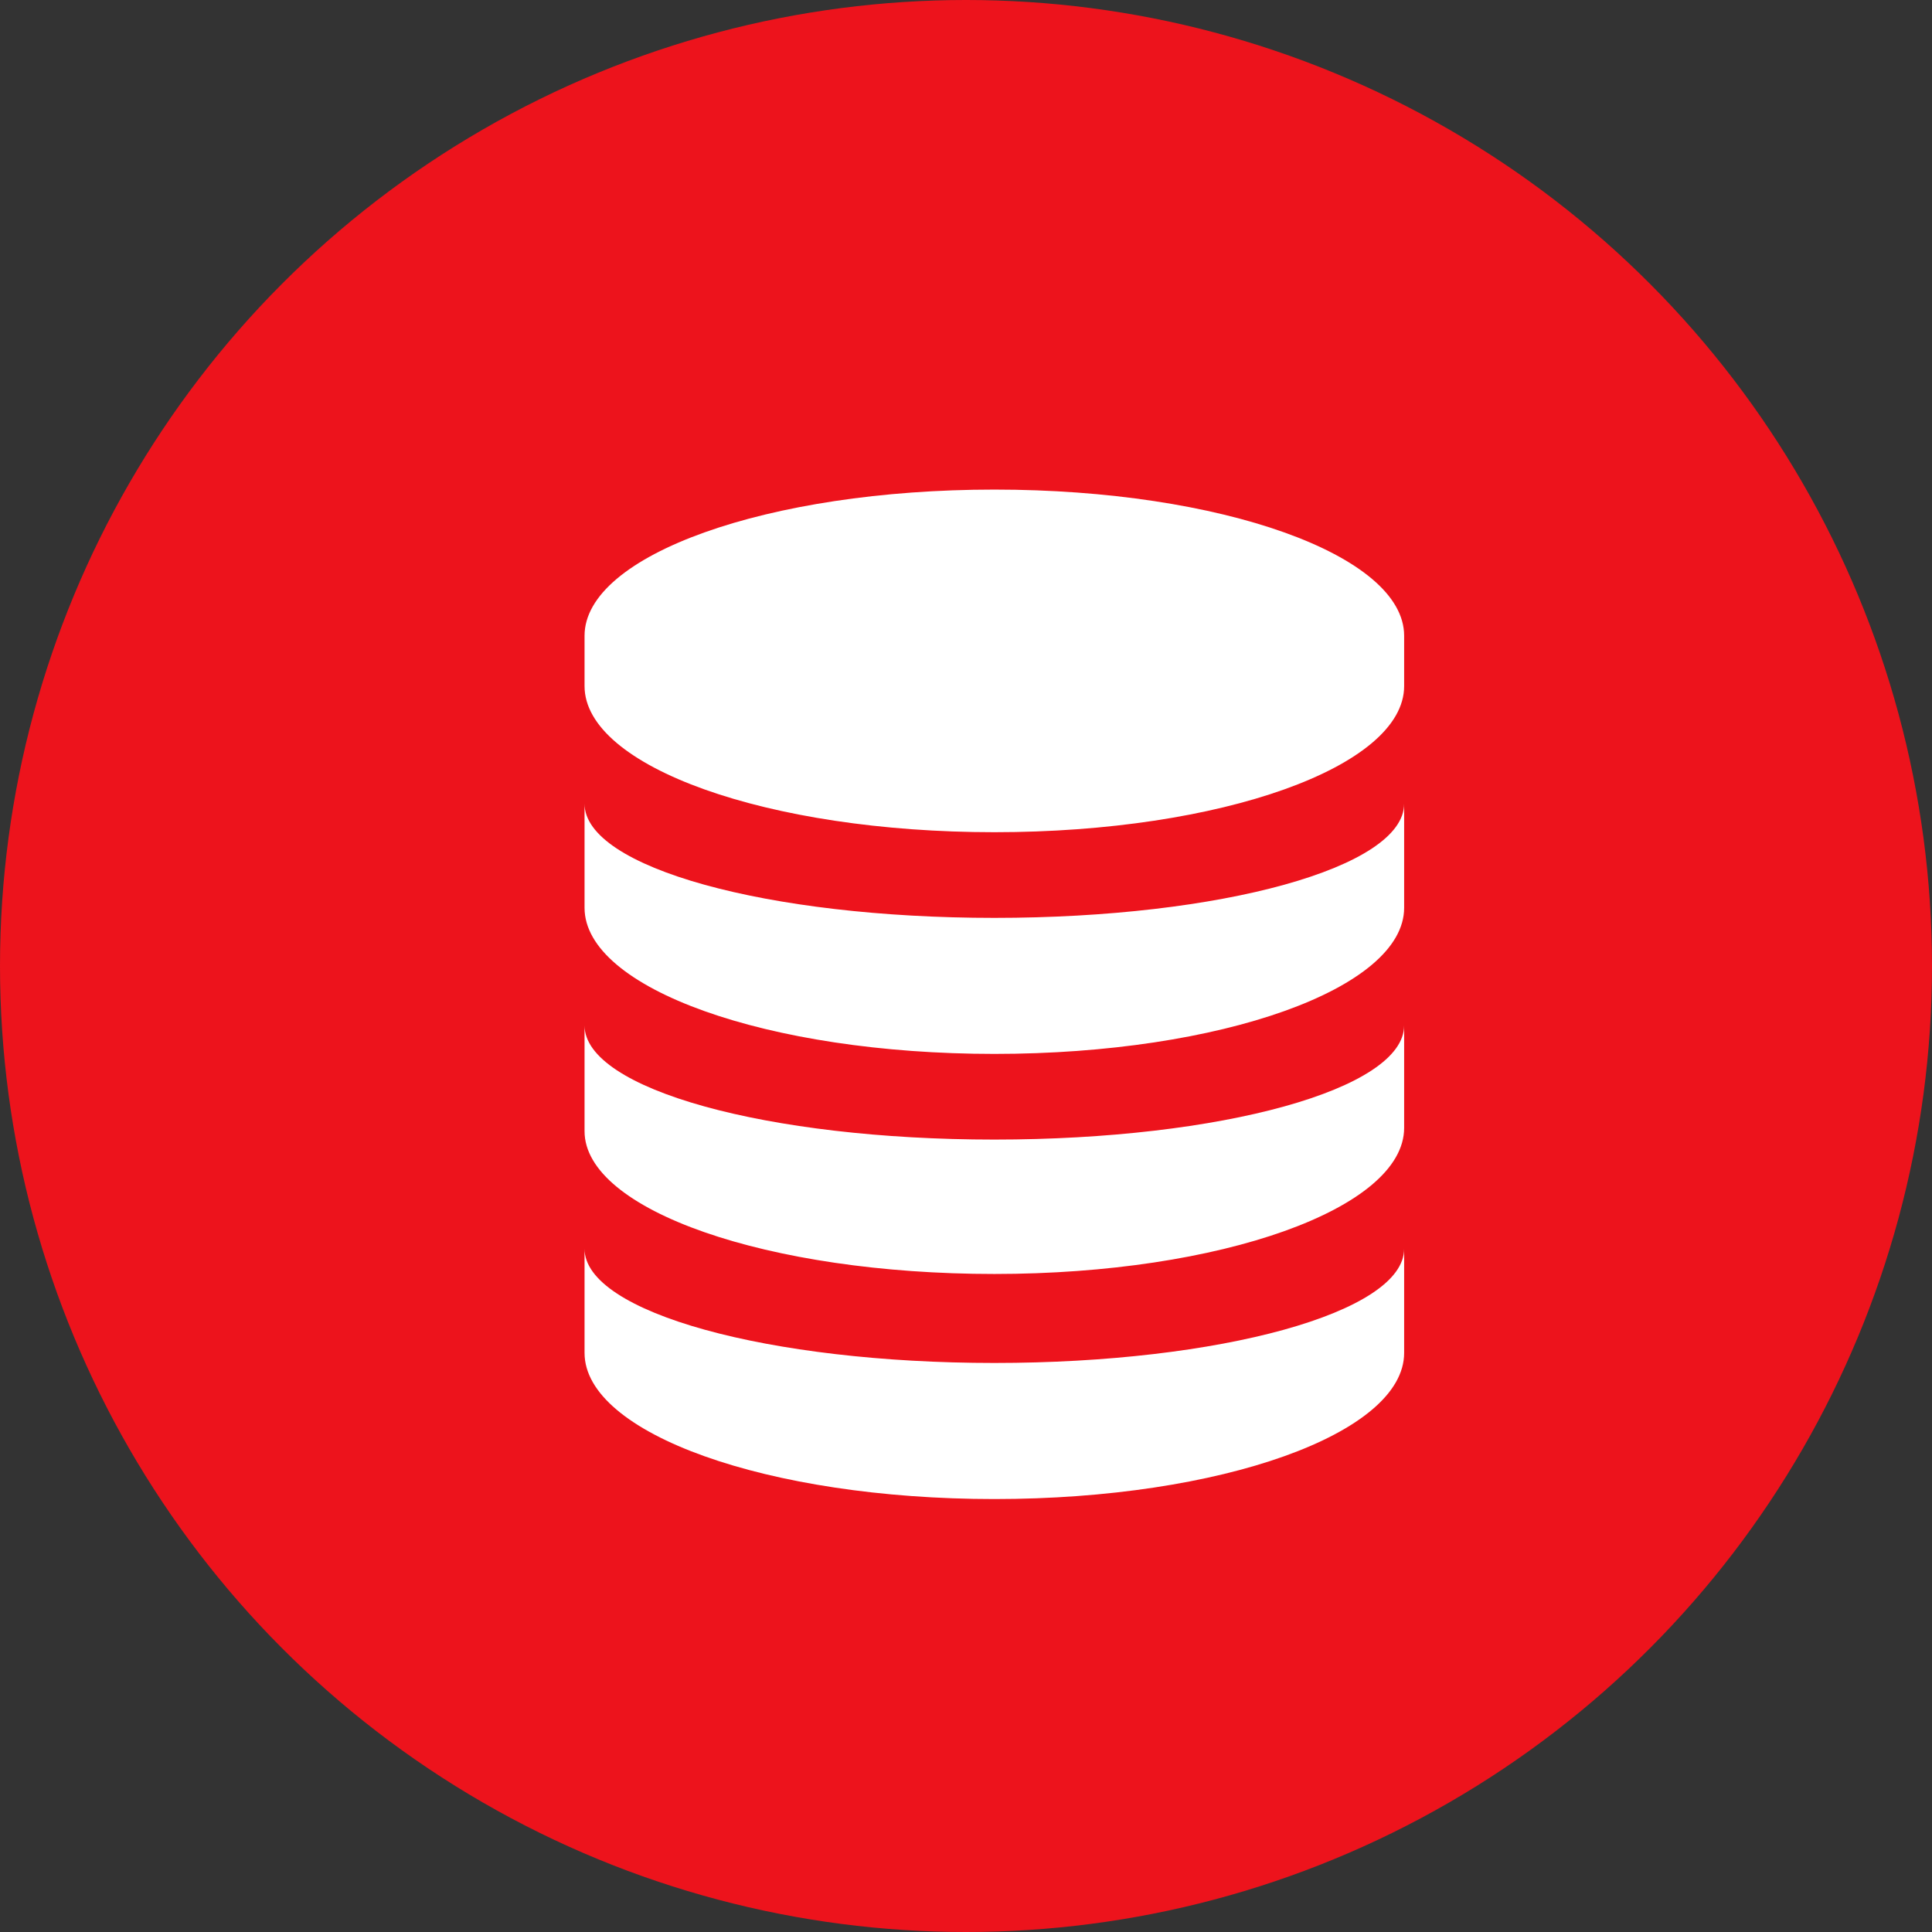 <?xml version="1.0" encoding="UTF-8"?> <svg xmlns="http://www.w3.org/2000/svg" width="32" height="32" viewBox="0 0 32 32" fill="none"><rect x="0" y="0" width="32" height="32" fill="#333333" stroke="none"/><circle cx="16" cy="16" r="16" fill="#ED131C"></circle><path d="M23.257 10.53C23.257 9.194 20.225 8.109 16.47 8.109C12.714 8.109 9.682 9.194 9.682 10.53V11.364C9.682 12.7 12.714 13.784 16.47 13.784C20.225 13.784 23.257 12.7 23.257 11.364V10.53ZM9.682 13.312C9.682 14.369 12.714 15.203 16.47 15.203C20.225 15.203 23.257 14.369 23.257 13.312V15.036C23.257 16.372 20.225 17.456 16.47 17.456C12.714 17.456 9.682 16.372 9.682 15.036V13.312ZM9.682 13.312C9.682 14.369 12.714 15.203 16.47 15.203C20.225 15.203 23.257 14.369 23.257 13.312V15.036C23.257 16.372 20.225 17.456 16.47 17.456C12.714 17.456 9.682 16.372 9.682 15.036V13.312ZM9.682 16.984C9.682 18.041 12.714 18.875 16.47 18.875C20.225 18.875 23.257 18.041 23.257 16.984V18.681C23.257 20.016 20.225 21.101 16.47 21.101C12.714 21.101 9.682 20.044 9.682 18.736V16.984ZM9.682 20.683C9.682 21.741 12.742 22.575 16.47 22.575C20.197 22.575 23.257 21.741 23.257 20.683V22.408C23.257 23.744 20.225 24.829 16.47 24.829C12.714 24.829 9.682 23.744 9.682 22.408V20.683Z" fill="white"></path></svg> 